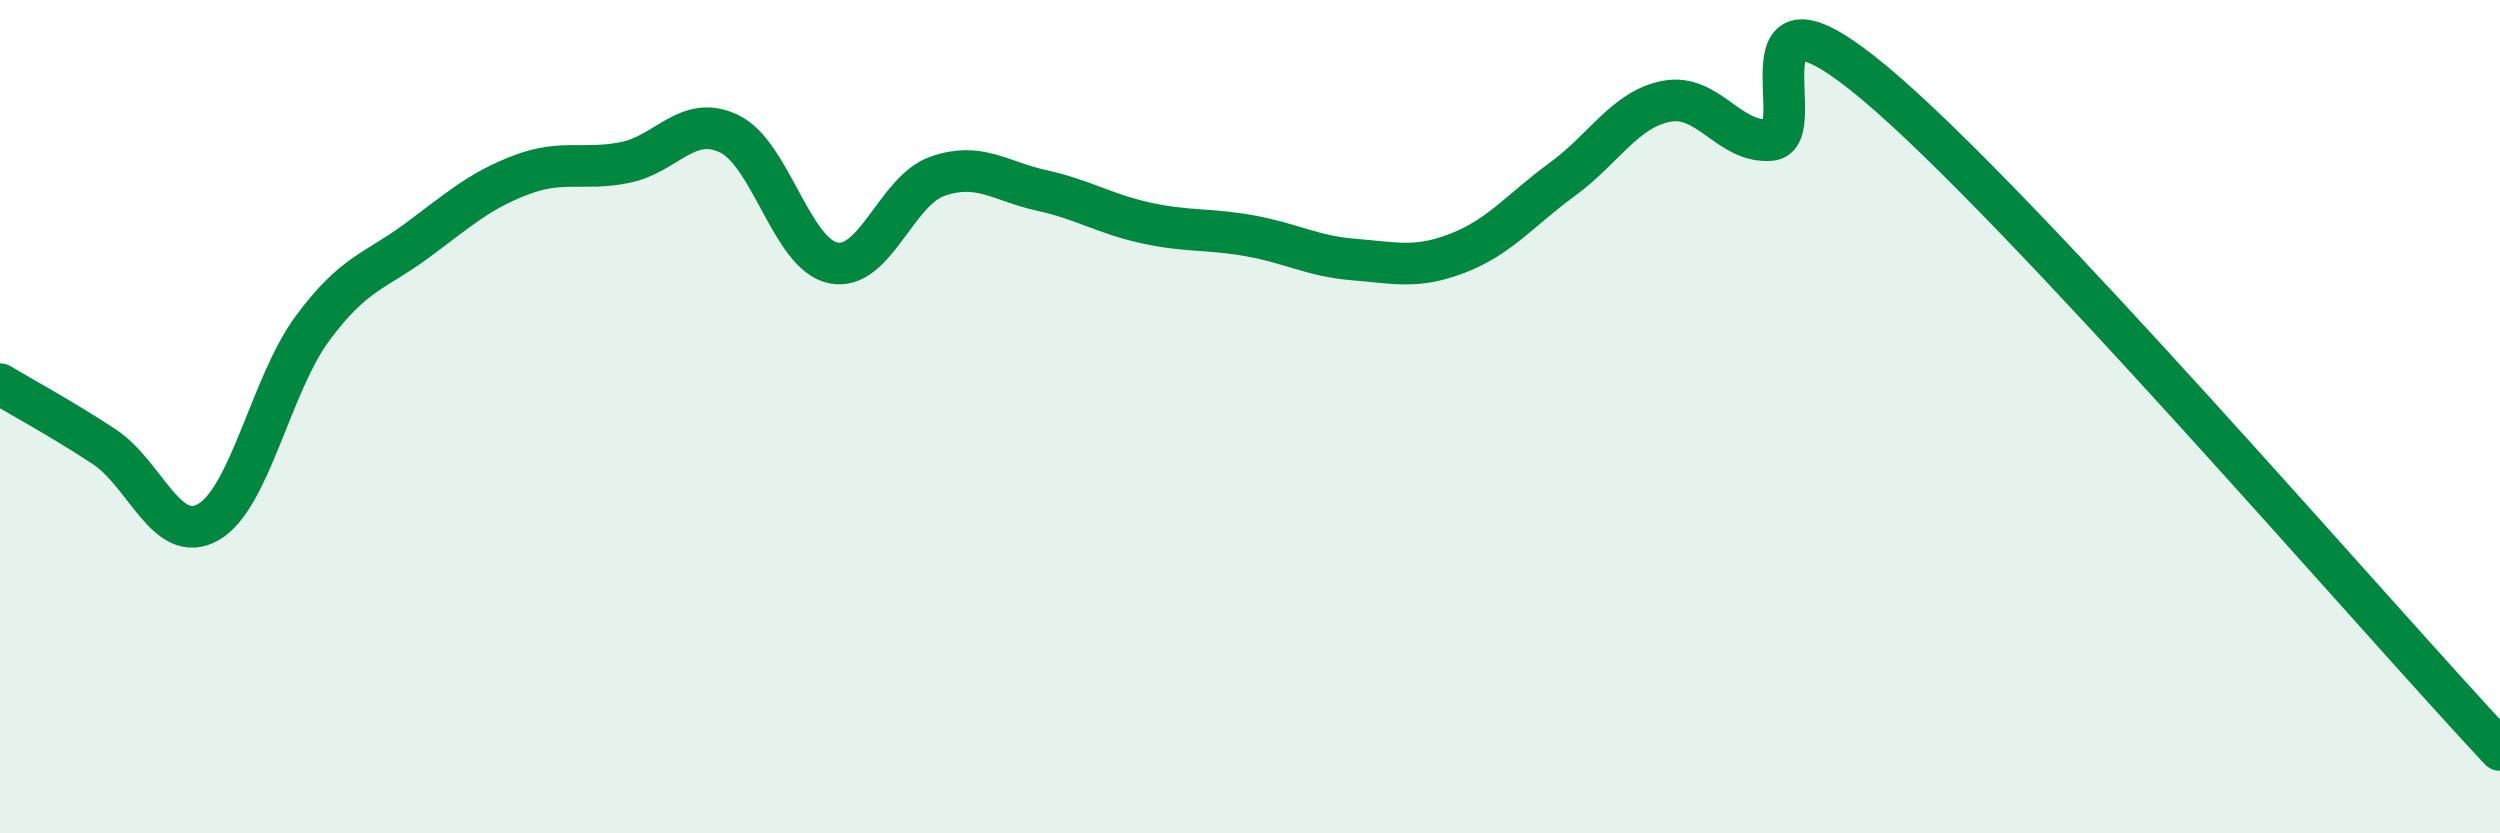 
    <svg width="60" height="20" viewBox="0 0 60 20" xmlns="http://www.w3.org/2000/svg">
      <path
        d="M 0,9.22 C 0.5,9.52 1.5,10.06 2.5,10.72 C 3.5,11.38 4,13.1 5,12.53 C 6,11.96 6.5,9.23 7.5,7.88 C 8.5,6.53 9,6.52 10,5.78 C 11,5.04 11.5,4.58 12.5,4.2 C 13.5,3.82 14,4.1 15,3.9 C 16,3.7 16.5,2.73 17.5,3.21 C 18.5,3.69 19,6.11 20,6.31 C 21,6.51 21.5,4.58 22.5,4.23 C 23.5,3.88 24,4.35 25,4.57 C 26,4.79 26.5,5.13 27.5,5.35 C 28.5,5.57 29,5.48 30,5.66 C 31,5.84 31.5,6.15 32.5,6.23 C 33.5,6.31 34,6.46 35,6.07 C 36,5.68 36.5,5.03 37.5,4.3 C 38.5,3.57 39,2.62 40,2.43 C 41,2.24 41.5,3.45 42.5,3.36 C 43.5,3.27 41.5,-0.93 45,2 C 48.5,4.93 57,14.8 60,18L60 20L0 20Z"
        fill="#008740"
        opacity="0.1"
        stroke-linecap="round"
        stroke-linejoin="round"
      />
      <path
        d="M 0,9.22 C 0.5,9.52 1.5,10.06 2.5,10.72 C 3.5,11.38 4,13.1 5,12.53 C 6,11.96 6.5,9.23 7.5,7.88 C 8.5,6.53 9,6.52 10,5.78 C 11,5.04 11.5,4.58 12.5,4.2 C 13.5,3.82 14,4.1 15,3.9 C 16,3.7 16.5,2.73 17.5,3.21 C 18.5,3.69 19,6.11 20,6.31 C 21,6.51 21.5,4.58 22.5,4.23 C 23.5,3.88 24,4.35 25,4.57 C 26,4.79 26.5,5.13 27.5,5.35 C 28.5,5.57 29,5.48 30,5.66 C 31,5.84 31.5,6.15 32.5,6.23 C 33.5,6.31 34,6.46 35,6.07 C 36,5.68 36.5,5.03 37.5,4.3 C 38.5,3.57 39,2.62 40,2.43 C 41,2.24 41.5,3.45 42.5,3.36 C 43.5,3.27 41.5,-0.93 45,2 C 48.5,4.93 57,14.8 60,18"
        stroke="#008740"
        stroke-width="1"
        fill="none"
        stroke-linecap="round"
        stroke-linejoin="round"
      />
    </svg>
  